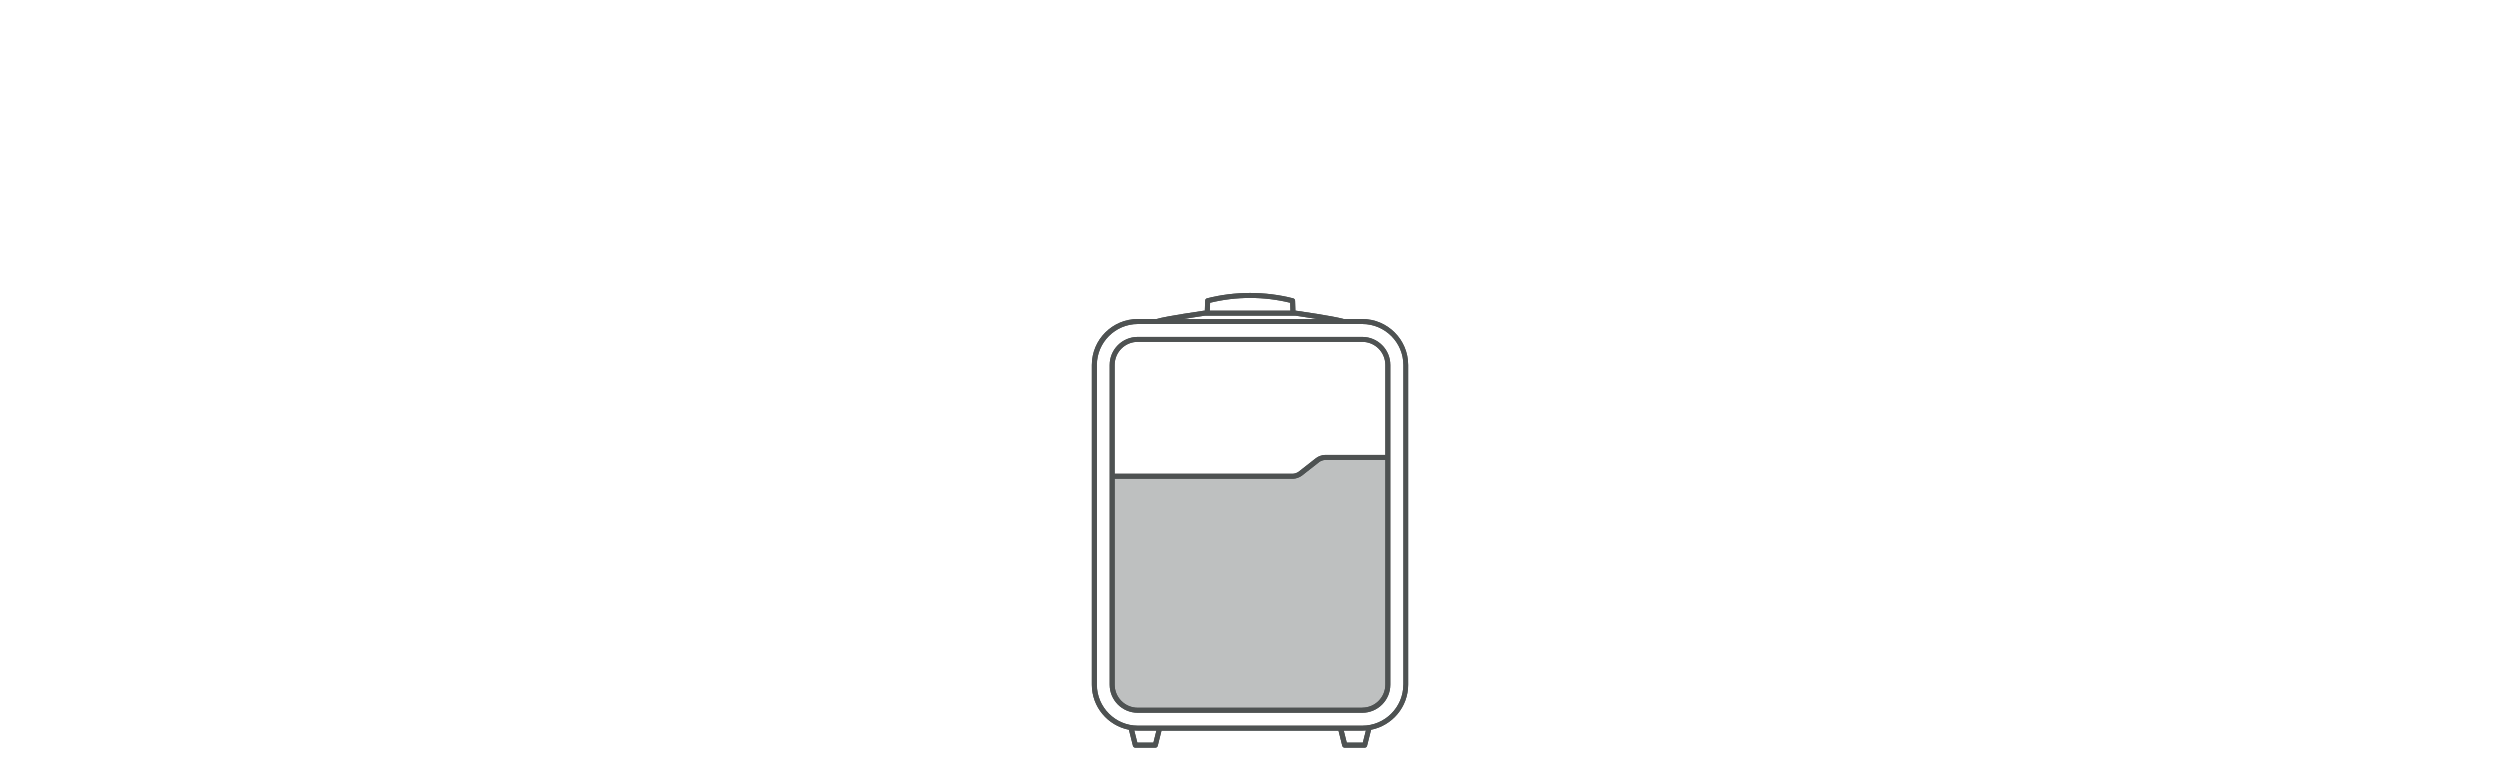 <?xml version="1.0" encoding="UTF-8"?> <svg xmlns="http://www.w3.org/2000/svg" id="Layer_1" data-name="Layer 1" viewBox="0 0 300 92"><defs><style> .cls-1, .cls-2 { fill: #4e5252; } .cls-2 { isolation: isolate; opacity: .2; } </style></defs><path class="cls-2" d="m163.53,85.23h-27.07c-1.66,0-3-1.34-3-3v-25.07h22.27l2.92-2.26h7.66l.23,27.33c0,1.66-1.34,3-3,3h-.01Z"></path><path class="cls-1" d="m163.46,40.43h-26.93c-1.86,0-3.37,1.51-3.37,3.37v38.36c0,1.86,1.51,3.37,3.37,3.37h26.94c1.86,0,3.37-1.51,3.37-3.37v-38.36c0-1.86-1.51-3.37-3.37-3.37h0Zm0,44.5h-26.93c-1.53,0-2.77-1.24-2.77-2.77v-24.71h21.38c.34,0,.81-.16,1.08-.37l2.09-1.64c.16-.13.5-.25.71-.25h7.22v26.96c0,1.53-1.24,2.77-2.77,2.77h0Zm2.77-30.34h-7.22c-.34,0-.81.16-1.08.37l-2.09,1.64c-.16.13-.5.25-.71.25h-21.37v-13.06c0-1.53,1.24-2.77,2.77-2.77h26.94c1.53,0,2.77,1.24,2.77,2.77v10.8h0Z"></path><path class="cls-1" d="m163.48,38.28h-2.24c-1.3-.37-5.52-.97-5.74-1h-.05l-.04-1.2c0-.13-.1-.25-.23-.28-3.36-.86-6.98-.86-10.34,0-.13.03-.22.15-.22.28l-.04,1.2h-.1c-.18.03-4.4.63-5.7,1h-2.24c-3.04,0-5.52,2.47-5.52,5.52v38.36c0,2.68,1.92,4.91,4.45,5.41l.48,1.92c.03.13.15.23.29.23h2.4c.14,0,.26-.09.29-.23l.45-1.81h21.24l.45,1.81c.03.13.15.23.29.23h2.4c.14,0,.26-.09.29-.23l.48-1.92c2.53-.5,4.45-2.73,4.45-5.41v-38.36c0-3.04-2.47-5.52-5.52-5.52h.02Zm-18.27-1.95c3.13-.77,6.48-.77,9.61,0l.03.95h-9.67s.03-.95.03-.95Zm-.68,1.55h10.93s1.29.18,2.64.41h-16.18c1.35-.22,2.6-.4,2.6-.4h.01Zm-6.12,51.23h-1.93l-.37-1.46c.14.01.28.02.43.02h2.23l-.36,1.44Zm25.13,0h-1.93l-.36-1.44h2.23c.14,0,.29-.01.43-.02l-.37,1.46Zm4.86-6.95c0,2.71-2.21,4.92-4.92,4.92h-26.93c-2.71,0-4.92-2.21-4.92-4.92v-38.36c0-2.71,2.21-4.92,4.92-4.92h26.94c2.71,0,4.92,2.21,4.92,4.92v38.36h0Z"></path><path class="cls-2" d="m163.53,85.23h-27.07c-1.66,0-3-1.34-3-3v-25.07h22.27l2.92-2.26h7.66l.23,27.33c0,1.66-1.34,3-3,3h-.01Z"></path><path class="cls-1" d="m163.47,40.43h-26.94c-1.86,0-3.37,1.51-3.37,3.37v38.36c0,1.86,1.51,3.37,3.37,3.37h26.94c1.86,0,3.37-1.51,3.37-3.37v-38.36c0-1.86-1.51-3.37-3.37-3.37Zm0,44.5h-26.94c-1.53,0-2.77-1.24-2.77-2.77v-24.71h21.38c.34,0,.81-.16,1.08-.37l2.09-1.64c.16-.13.5-.25.71-.25h7.22v26.96c0,1.53-1.24,2.77-2.77,2.77h0Zm2.77-30.34h-7.22c-.34,0-.81.16-1.08.37l-2.09,1.64c-.16.13-.5.25-.71.25h-21.38v-13.06c0-1.53,1.24-2.77,2.77-2.77h26.94c1.53,0,2.77,1.24,2.77,2.77v10.8Z"></path><path class="cls-1" d="m163.48,38.28h-2.24c-1.3-.37-5.52-.97-5.74-1h-.05l-.04-1.2c0-.13-.1-.25-.23-.28-3.36-.86-6.98-.86-10.34,0-.13.03-.22.15-.22.28l-.04,1.2h-.1c-.18.03-4.4.63-5.7,1h-2.24c-3.04,0-5.52,2.47-5.52,5.52v38.36c0,2.68,1.92,4.91,4.45,5.41l.48,1.92c.03.13.15.23.29.23h2.4c.14,0,.26-.09.29-.23l.45-1.81h21.24l.45,1.81c.03.13.15.23.29.23h2.4c.14,0,.26-.09.29-.23l.48-1.92c2.53-.5,4.45-2.73,4.45-5.41v-38.36c0-3.04-2.47-5.52-5.52-5.52h.02Zm-18.27-1.95c3.13-.77,6.48-.77,9.61,0l.03.95h-9.67l.03-.95Zm-.68,1.55h10.93s1.29.18,2.64.41h-16.18c1.35-.22,2.6-.4,2.6-.4h.01Zm-6.12,51.23h-1.93l-.37-1.46c.14.01.28.02.43.02h2.23l-.36,1.44Zm25.13,0h-1.93l-.36-1.44h2.23c.14,0,.29-.01.43-.02l-.37,1.46Zm4.86-6.95c0,2.71-2.21,4.92-4.92,4.92h-26.94c-2.71,0-4.92-2.21-4.92-4.92v-38.36c0-2.71,2.21-4.92,4.92-4.92h26.94c2.71,0,4.92,2.21,4.92,4.92v38.36Z"></path></svg> 